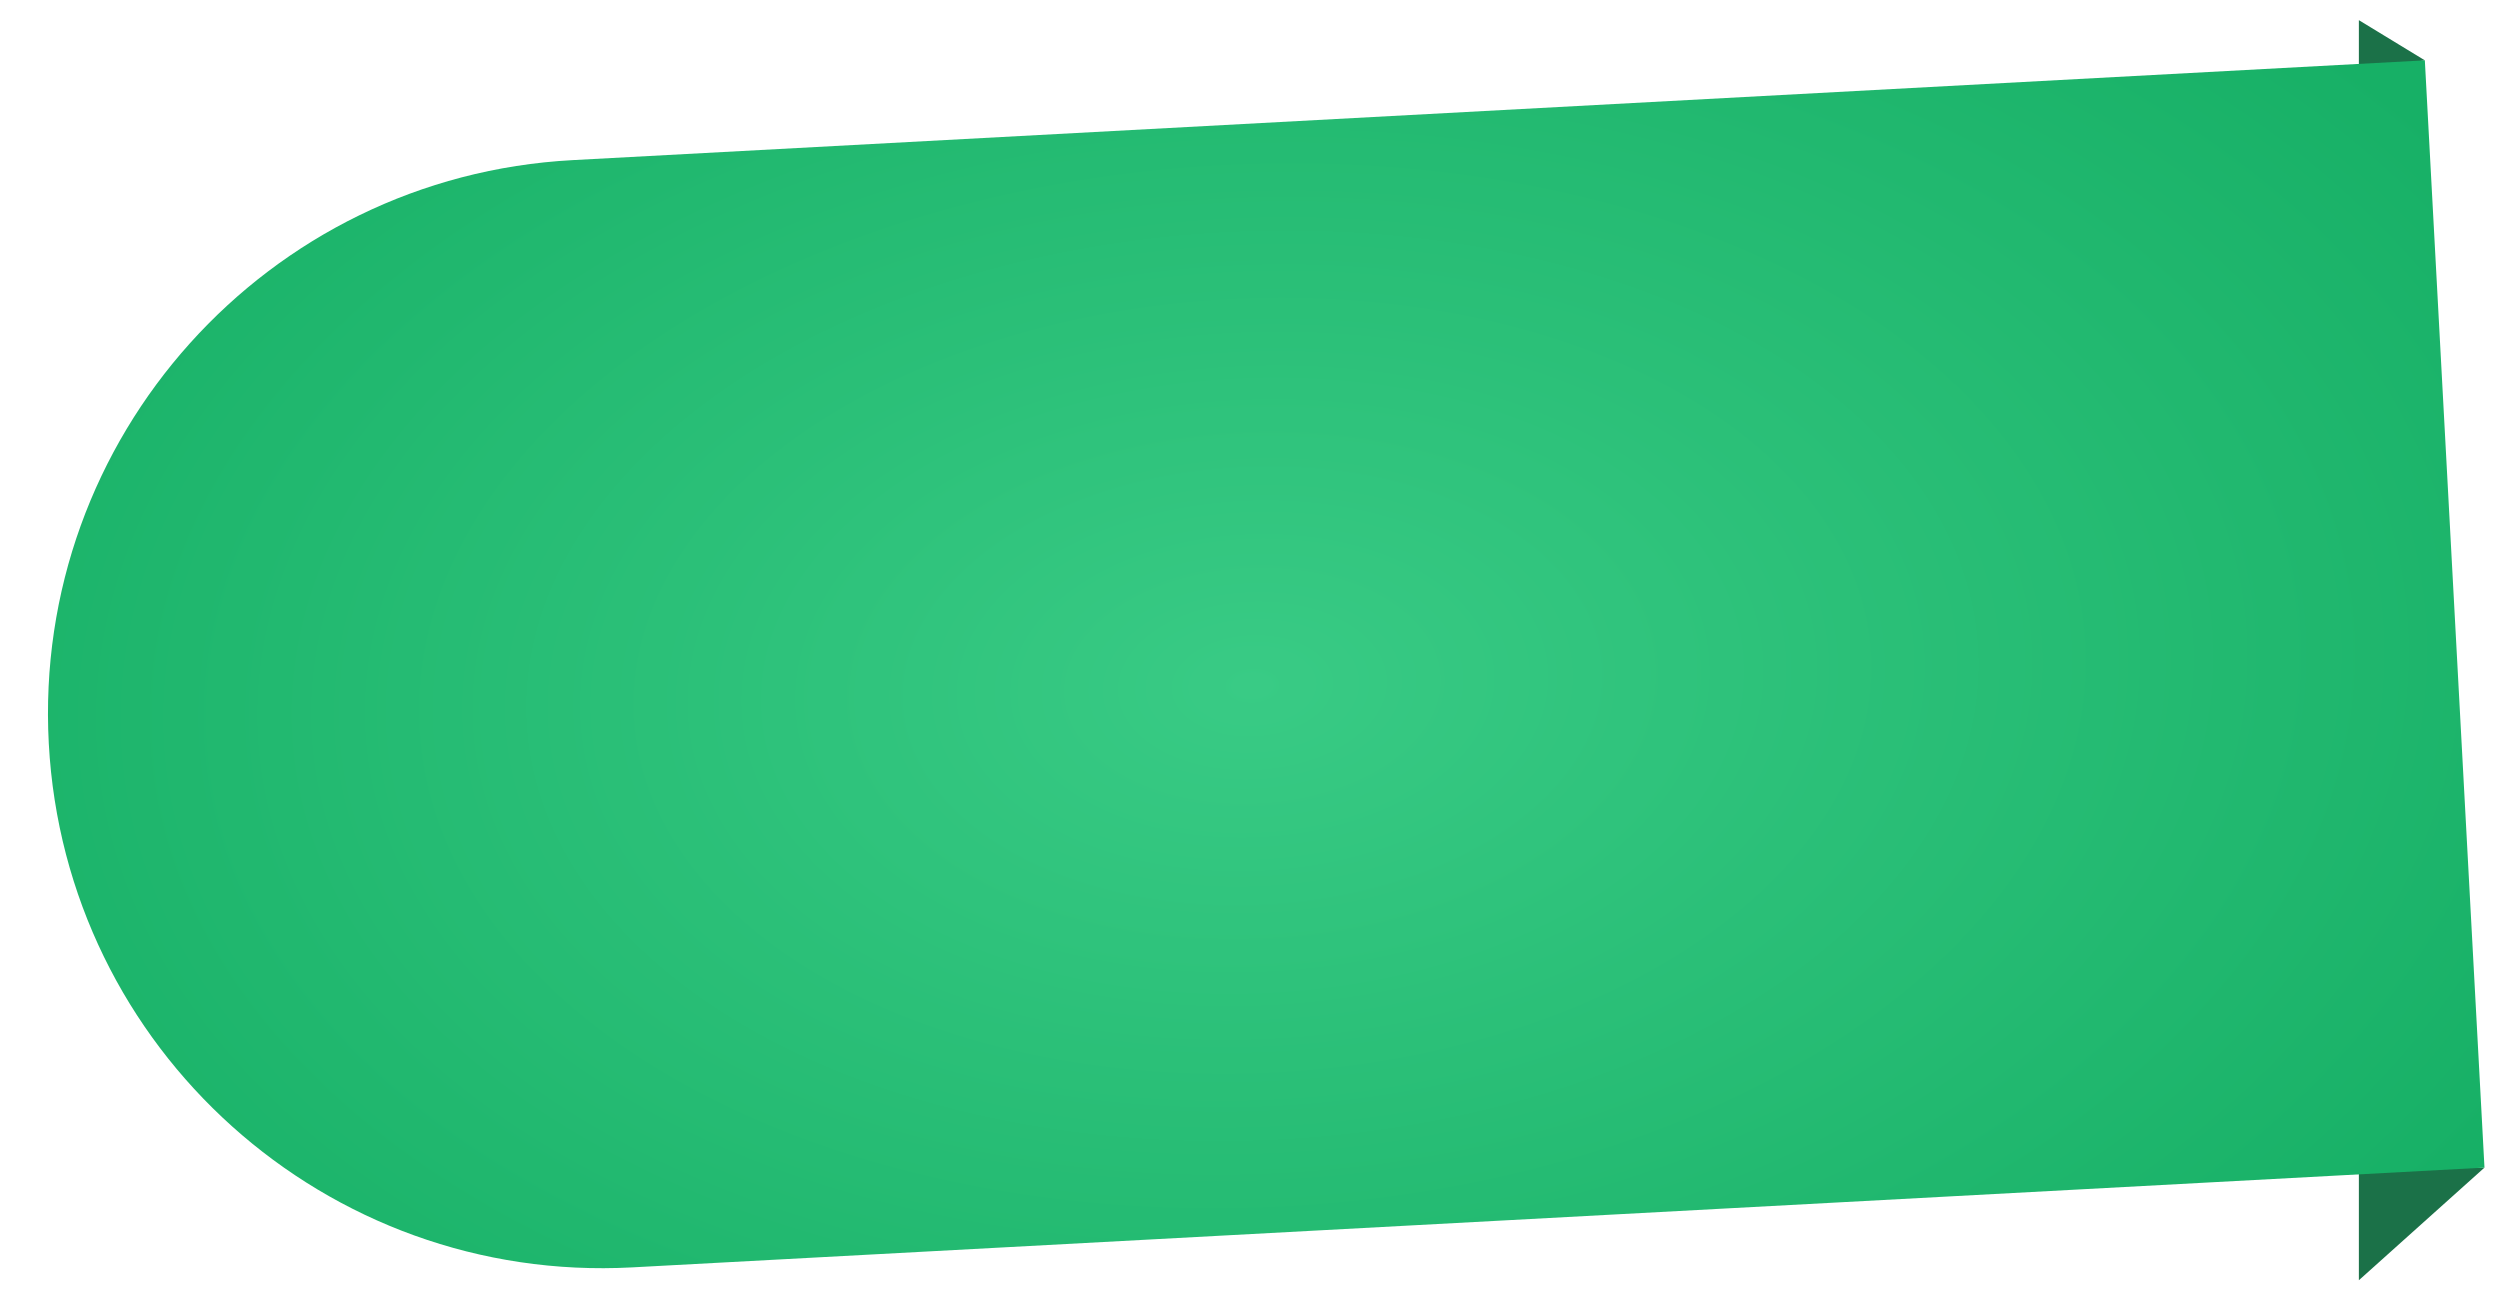<?xml version="1.0" encoding="UTF-8"?> <svg xmlns="http://www.w3.org/2000/svg" width="124" height="65" viewBox="0 0 124 65" fill="none"> <path d="M117 1L120.272 2.993L117 3.5L117 1Z" fill="#1B7148"></path> <path d="M117 63.5L123.23 57.913L117 57.913L117 63.5Z" fill="#1B7148"></path> <path d="M2.42 36.881C1.603 21.715 13.235 8.759 28.401 7.942L120.272 2.993L123.23 57.913L31.359 62.862C16.193 63.679 3.237 52.047 2.42 36.881V36.881Z" fill="url(#paint0_radial_618_1225)"></path> <defs> <radialGradient id="paint0_radial_618_1225" cx="0" cy="0" r="1" gradientUnits="userSpaceOnUse" gradientTransform="translate(62.104 34.015) rotate(-3.321) scale(72.769 44.974)"> <stop stop-color="#C471F7"></stop> <stop offset="0" stop-color="#39CB85"></stop> <stop offset="1" stop-color="#17B066"></stop> </radialGradient> </defs> </svg> 